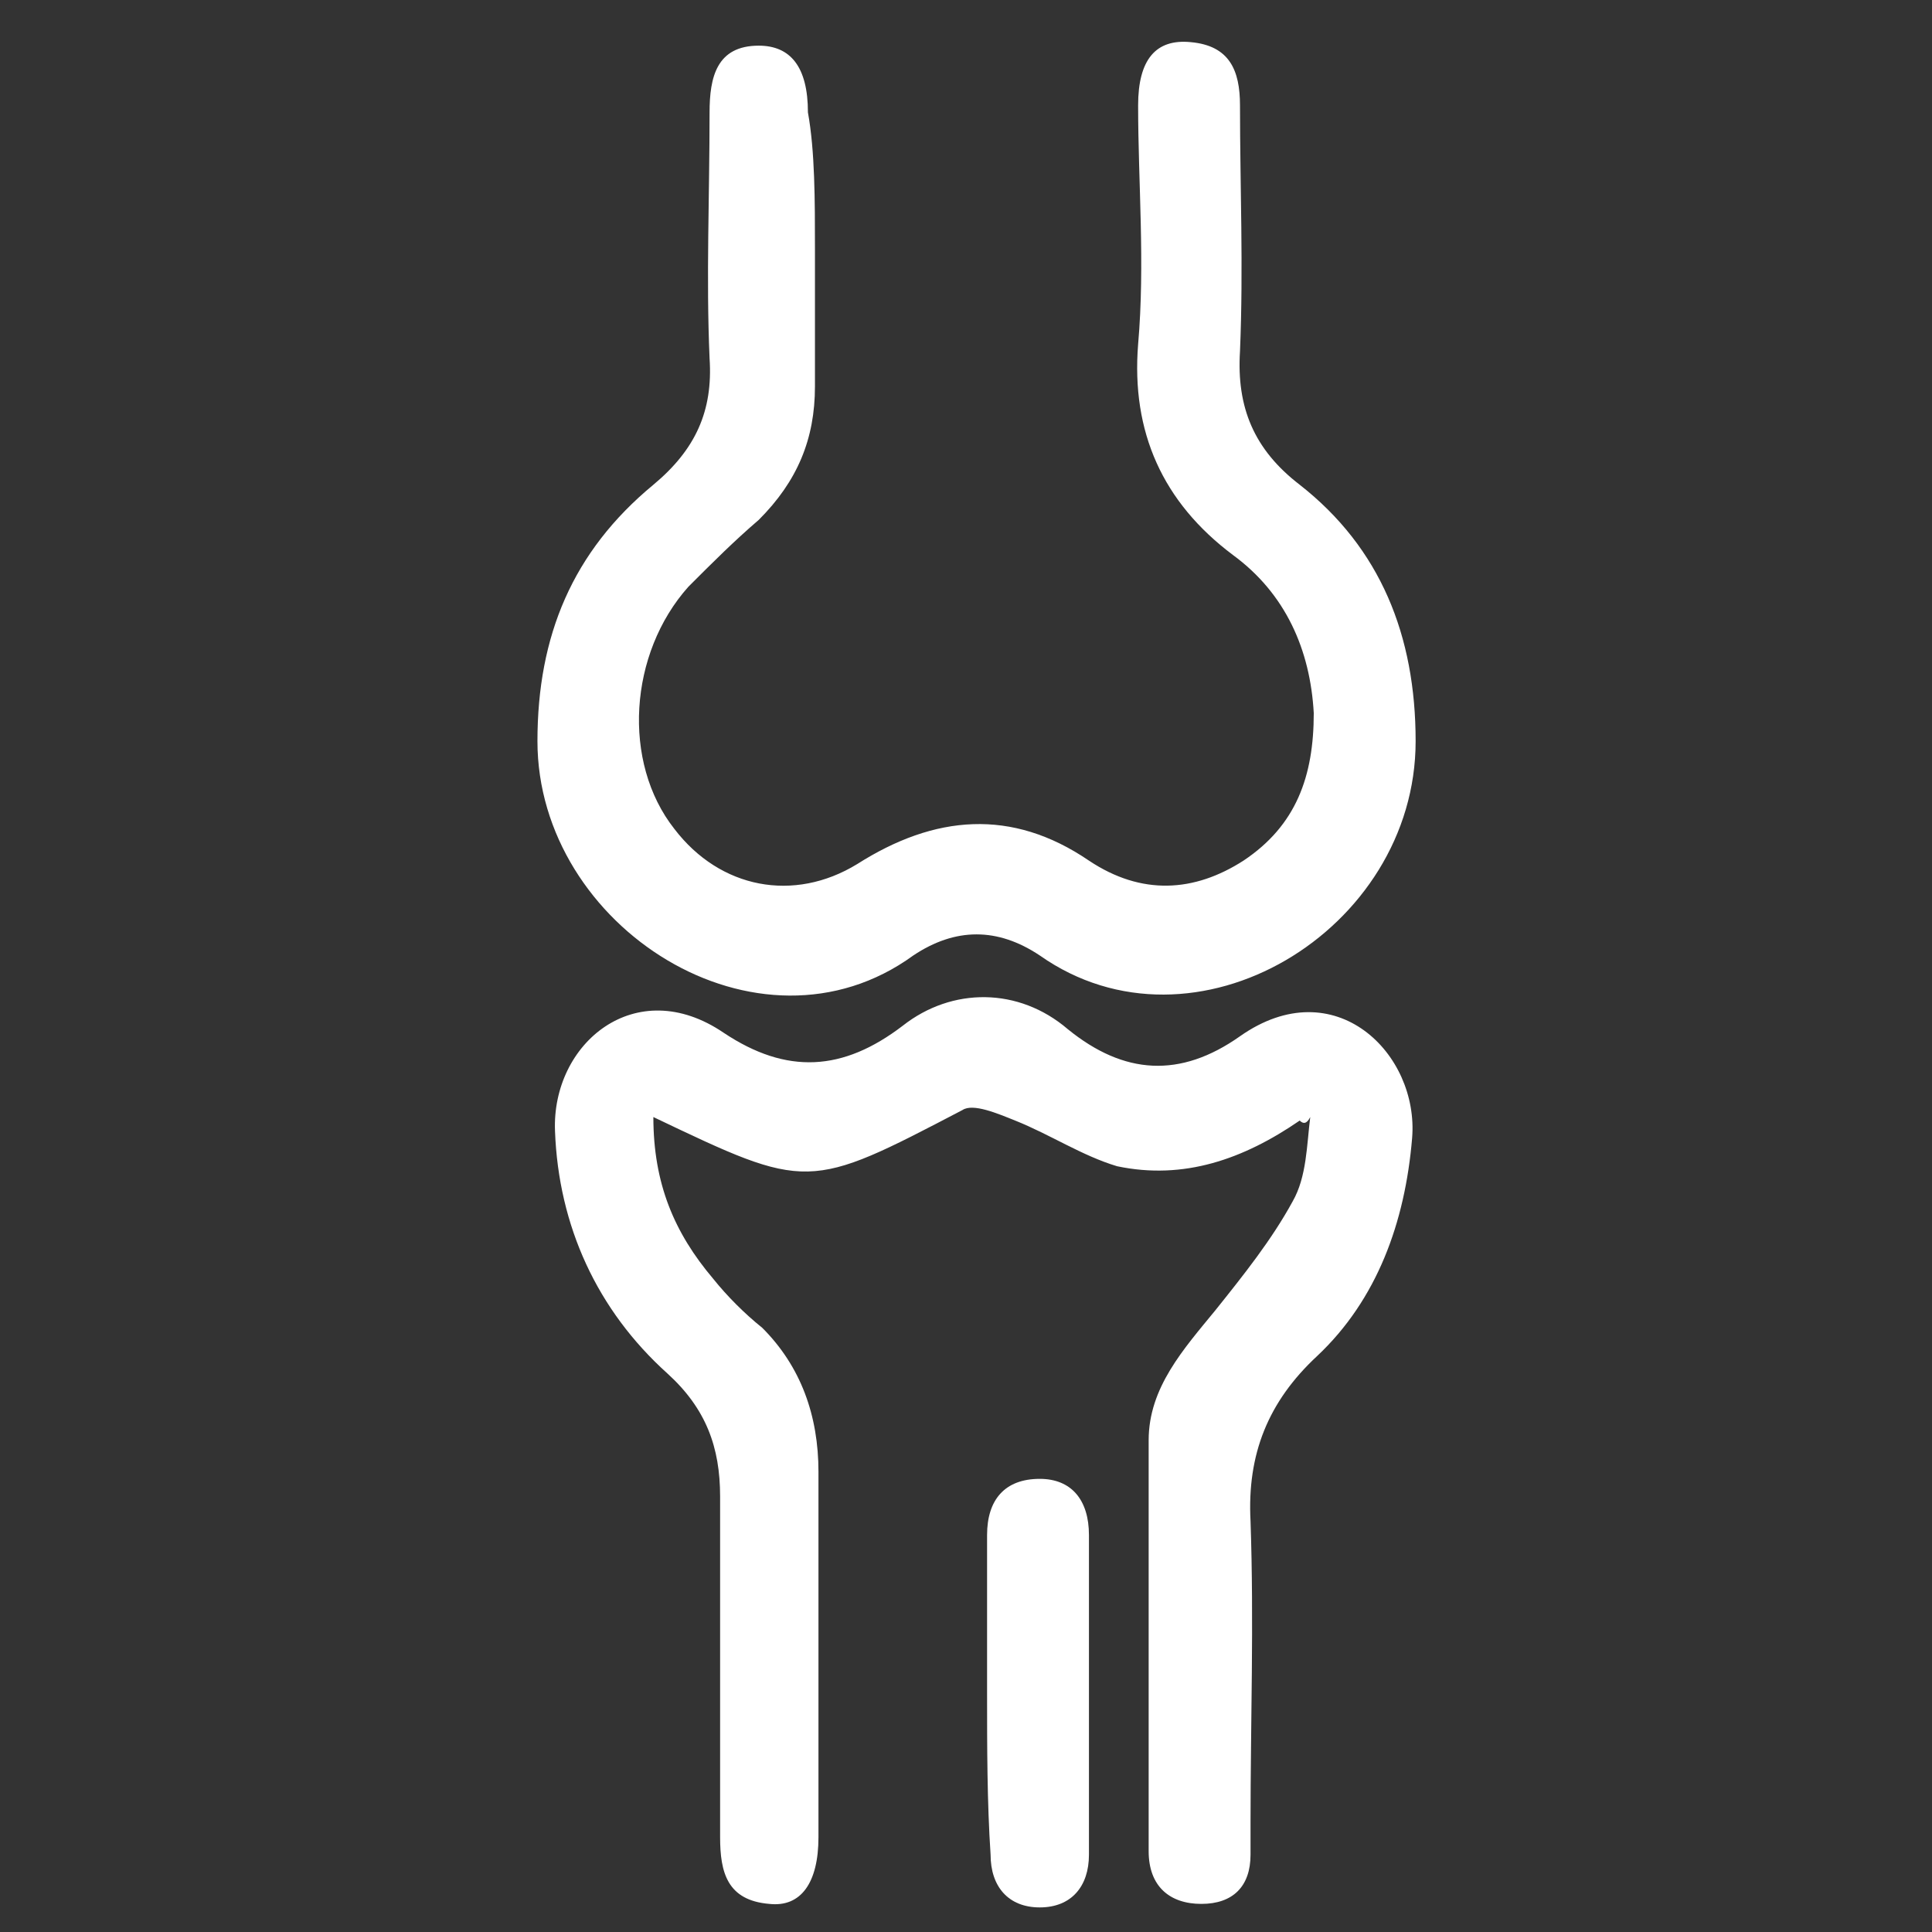 <?xml version="1.0" encoding="utf-8"?>
<!-- Generator: Adobe Illustrator 24.1.0, SVG Export Plug-In . SVG Version: 6.00 Build 0)  -->
<svg version="1.1" id="图层_1" xmlns="http://www.w3.org/2000/svg" xmlns:xlink="http://www.w3.org/1999/xlink" x="0px" y="0px"
	 viewBox="0 0 55 55" style="enable-background:new 0 0 55 55;" xml:space="preserve">
<rect x="0" y="0" width="55" height="55" fill="#333333" stroke="none"/>
<style type="text/css">
	.st0{fill:#FFFFFF;}
</style>
<g>
	<path class="st0" d="M-37.9,13.5c-2.1-0.6-4.1-1.2-6-1.8c-3.8-1.3-7.4-3.2-10.8-5.3c-0.2-0.1-0.6-0.2-0.8,0
		c-5.1,3.6-10.7,5.9-16.9,6.9c-0.1,0-0.1,0-0.3,0.1c0,0.2,0,0.5,0,0.7c0,4.8,0.1,9.6,0,14.4c-0.1,4.6,1.6,8.3,4.7,11.6
		c2.2,2.3,4.7,4.2,7.4,5.8c1,0.5,1.4,1.4,1.3,2.3c-0.2,1-0.8,1.8-1.8,1.8c-0.5,0-1,0-1.4-0.2c-5.1-2.9-9.5-6.6-12.4-11.8
		c-1.3-2.4-2.1-4.9-2.1-7.7c0-6.8,0-13.5,0-20.3c0-0.2,0-0.4,0-0.7c0.3,0,0.6-0.1,0.8-0.1c7.5-0.5,14.2-3.2,20-8
		c0.6-0.5,1-0.5,1.7-0.1C-49,5.1-43.1,8-36.5,9.2c1,0.2,1.9,0.3,3,0.4c0,0.3,0,0.6,0,0.9c0,6.9-0.1,13.8,0,20.8
		c0,3.1-0.9,5.8-2.5,8.3c-2.7,4.2-6.4,7.4-10.6,9.9c-2.5,1.5-5.1,2.7-7.7,4c-1.2,0.6-2.5,0.1-3-1c-0.5-1.1,0-2.4,1.2-3
		c3.9-1.7,7.6-3.7,10.9-6.3c2.7-2.1,5-4.5,6.4-7.6c0.6-1.2,0.9-2.4,0.9-3.8c0-5.8,0-11.6,0-17.4C-37.9,14.1-37.9,13.8-37.9,13.5z"/>
	<path class="st0" d="M-53.1,25.4c2,0,3.8,0,5.6,0c0.8,0,1.5,0.2,2,0.9c0.5,0.7,0.6,1.4,0.3,2.2c-0.4,0.8-1,1.3-2,1.3
		c-1.7,0-3.3,0-5,0c-0.3,0-0.5,0-0.9,0c0,0.3,0,0.6,0,0.9c0,1.6,0,3.2,0,4.8c0,1.4-0.9,2.3-2.2,2.3c-1.3,0-2.1-0.9-2.2-2.3
		c0-1.9,0-3.7,0-5.7c-1.4,0-2.7,0-4.1,0c-0.6,0-1.2,0-1.7,0c-1.3,0-2.2-0.9-2.2-2.1c0-1.2,0.9-2.2,2.2-2.3c0.9,0,1.9,0,2.8,0
		c1,0,2,0,3.1,0c0-0.3,0-0.6,0-0.9c0-1.6,0-3.3,0-4.9c0-1.3,0.9-2.3,2.1-2.3c1.2,0,2.2,0.9,2.2,2.3C-53.1,21.5-53.1,23.4-53.1,25.4z
		"/>
	<path class="st0" d="M-41.3,17.8c-0.1,0.4-0.1,0.7-0.1,0.9c-0.2,1,0.4,1.7,1.4,1.8c0.1,0,0.2,0,0.2,0c0.2,0.2,0.4,0.4,0.4,0.6
		c0,0.2-0.3,0.5-0.4,0.5c-0.2,0-0.6-0.2-0.6-0.3c-0.5-1-1.5-1.2-2.3-0.5c-0.5,0.4-0.4,0.9,0.1,1.2c0,0,0.1,0,0.1,0.1
		c0.1,0.3,0.3,0.5,0.2,0.8c0,0.1-0.5,0.4-0.6,0.3c-0.2-0.1-0.5-0.5-0.4-0.6c0.2-0.6-0.1-1-0.5-1.1c-0.5-0.1-1.2-0.2-1.5,0.5
		c-0.2,0.4-0.6,0.8-0.3,1.4c0.1,0.2-0.2,0.6-0.4,0.7c-0.1,0.1-0.6-0.1-0.6-0.3c-0.1-0.2,0.1-0.6,0.2-0.7c0.7-0.6,0.7-1.7-0.2-2.1
		c-0.5-0.2-0.7,0-0.8,0.5c-0.1,0.3-0.3,0.5-0.6,0.7c-0.1,0-0.5-0.3-0.5-0.5c-0.1-0.4,0.2-0.6,0.6-0.7c0.2-0.1,0.5-0.5,0.5-0.6
		c-0.2-0.3-0.5-0.8-0.8-0.8c-0.4,0-0.8,0.4-1.1,0.5c-0.3,0.1-0.5,0.2-0.8,0.4c-0.1-0.3-0.2-0.5-0.3-0.8c0.3-0.1,0.5-0.3,0.8-0.3
		c0.4,0,1.3-0.5,1.4-0.9c0.2-0.7,0-1.4-0.6-1.6c-0.4-0.1-0.8-0.1-1.2-0.2c-0.3-0.1-0.6-0.2-0.7-0.4c-0.1-0.1,0.1-0.6,0.2-0.6
		c0.2-0.1,0.6,0,0.8,0.1c0.8,0.7,1.8,0.7,2.3-0.1c0.3-0.4,0.3-0.7-0.3-1c-0.2-0.1-0.3-0.5-0.5-0.8c0.2-0.1,0.4-0.2,0.7-0.4
		c0.1,0.3,0.3,0.6,0.4,0.8c0.1,0.2,0.2,0.5,0.3,0.5c0.5-0.2,1.2-0.2,1.4-0.6c0.2-0.4,0.4-1.1-0.1-1.6c-0.1-0.2-0.1-0.6,0-0.8
		c0-0.1,0.6-0.2,0.7-0.1c0.1,0.2,0.2,0.6,0.1,0.8c-0.3,0.7,0.1,1.9,0.8,2c0.5,0.1,0.8,0,0.7-0.6c0-0.3,0.3-0.5,0.4-0.8
		c0.2,0.1,0.6,0.3,0.6,0.4c0,0.3-0.3,0.5-0.4,0.7c-0.1,0.2-0.4,0.5-0.3,0.5c0.3,0.3,0.7,0.7,0.9,0.7c0.6-0.1,1.3-0.2,1.6-0.9
		c0.1-0.2,0.5-0.4,0.7-0.3c0.2,0,0.3,0.4,0.4,0.6c-0.3,0.1-0.5,0.4-0.8,0.4c-0.5,0.1-1.4,0.6-1.5,1c0,0.3,0.1,0.8,0.3,0.9
		c0.3,0.2,0.8,0.1,1.2,0.1c0.3,0,0.6,0,0.9,0c0,0.3,0,0.7-0.1,0.8c-0.2,0.1-0.6,0-0.8-0.1C-40.5,18.1-40.8,18-41.3,17.8z
		 M-44.5,15.7c-0.8,0-1.4,0.5-1.3,0.9c0.1,0.3,0.6,0.7,0.9,0.8c0.6,0.1,0.8-0.5,0.8-0.9C-44,16.1-44.4,15.8-44.5,15.7z M-44.7,20.8
		c0.3-0.4,0.5-0.6,0.7-0.8c-0.2-0.2-0.5-0.5-0.7-0.5c-0.3,0-0.6,0.3-0.8,0.5C-45.3,20.2-45.1,20.4-44.7,20.8z M-43,17.6
		c-0.3,0.3-0.5,0.5-0.7,0.7c0.3,0.2,0.5,0.5,0.8,0.6c0.2,0,0.5-0.3,0.7-0.5C-42.5,18.1-42.7,17.9-43,17.6z M-45.9,18
		c-0.4-0.3-0.6-0.5-0.9-0.7c-0.2,0.3-0.5,0.5-0.5,0.8c0,0.2,0.3,0.4,0.4,0.6C-46.6,18.5-46.3,18.3-45.9,18z"/>
	<path class="st0" d="M-64.1,40.3c-0.1,0.2-0.2,0.4-0.3,0.5c-0.1,0.1-0.3-0.1-0.5-0.1c0.1-0.2,0.1-0.5,0.2-0.7
		c0.3-0.4,0.3-1.1,0-1.3c-0.4-0.2-0.8-0.4-0.9,0.4c0,0.1-0.3,0.3-0.5,0.4c-0.1,0-0.3-0.2-0.3-0.3c0-0.2,0.1-0.4,0.2-0.5
		c0.2-0.2,0.6-0.3,0.5-0.4c0-0.2-0.3-0.6-0.5-0.6c-0.3,0-0.6,0.1-0.9,0.2c-0.1,0-0.1,0.2-0.2,0.2c-0.2,0.1-0.4,0.2-0.5,0.1
		c-0.1-0.1-0.2-0.4-0.2-0.5c0.1-0.1,0.3-0.3,0.5-0.3c0.7,0,1.1-0.3,1.2-0.9c0-0.8-0.4-1.1-1.2-1.1c-0.2,0-0.5-0.2-0.7-0.3
		c0.1-0.2,0.2-0.4,0.4-0.5c0.1,0,0.3,0.2,0.5,0.2c0.4,0.1,0.9,0.3,1.3,0.2c0.6-0.1,0.6-0.8,0.1-1.2c-0.1-0.1-0.2-0.4-0.2-0.6
		c0-0.1,0.3-0.3,0.4-0.2c0.2,0.1,0.4,0.3,0.4,0.4c0,0.3-0.1,0.7,0.4,0.6c0.3-0.1,0.7-0.3,0.9-0.6c0.1-0.2-0.1-0.6-0.1-1
		c0-0.2,0-0.4,0-0.6c0-0.1,0.4-0.1,0.4,0c0.1,0.2,0.1,0.4,0.1,0.6c0.1,0.4,0.1,0.9,0.2,1.3c0.1,0.1,0.4,0.2,0.7,0.2
		c0.1-0.2,0.1-0.4,0.2-0.6c0.1-0.2,0.2-0.4,0.4-0.5c0.1,0,0.4,0.1,0.4,0.2c0,0.2-0.1,0.4-0.2,0.6c-0.1,0.2-0.3,0.4-0.3,0.5
		c0.2,0.2,0.5,0.5,0.6,0.4c0.4-0.1,0.8-0.4,1.1-0.6c0.2-0.1,0.4-0.3,0.6-0.3c0.1,0,0.2,0.3,0.3,0.4c-0.2,0.1-0.4,0.2-0.6,0.3
		c-0.4,0.2-0.7,0.4-1.1,0.7c-0.1,0.1,0,0.5,0.1,0.6c0.3,0.1,0.6,0.1,0.9,0.2c0.2,0,0.4,0,0.7,0.1c0,0.2-0.1,0.4-0.1,0.6
		c-0.2,0-0.4-0.1-0.7-0.1c-0.3,0-0.7-0.1-0.7,0c-0.1,0.4-0.3,0.8-0.1,1.1c0.2,0.3,0.7,0.5,1,0.7c0.2,0.1,0.4,0.3,0.5,0.4
		c0,0-0.2,0.4-0.3,0.4c-0.2-0.1-0.5-0.1-0.6-0.3c-0.4-0.6-1-0.8-1.5-0.4c-0.5,0.4-0.6,0.7,0,1.1c0.2,0.1,0.2,0.4,0.2,0.6
		c0,0.1-0.4,0.2-0.4,0.2c-0.1-0.2-0.2-0.4-0.3-0.6c-0.1-0.2-0.2-0.7-0.4-0.7c-0.3,0-0.7,0-1,0.2c-0.3,0.2-0.4,0.7-0.5,1
		C-64.3,40.2-64.2,40.3-64.1,40.3z M-62.8,35.1c-0.4-0.2-0.7-0.5-0.9-0.4c-0.3,0.1-0.5,0.4-0.7,0.7c0.2,0.2,0.5,0.6,0.7,0.5
		C-63.4,35.8-63.2,35.4-62.8,35.1z M-63.6,37.2c-0.3,0.3-0.4,0.4-0.6,0.6c0.2,0.1,0.4,0.4,0.6,0.4c0.2,0,0.4-0.2,0.5-0.4
		C-63.3,37.6-63.4,37.5-63.6,37.2z M-65.1,35.6c-0.2,0.4-0.4,0.5-0.4,0.7c0,0.2,0.2,0.4,0.3,0.5c0.2-0.2,0.4-0.3,0.5-0.5
		C-64.7,36.2-64.9,36-65.1,35.6z M-61.8,36.7c0-0.1,0-0.1,0-0.2c-0.2-0.1-0.4-0.3-0.6-0.3c-0.2,0-0.4,0.2-0.5,0.3
		c0.2,0.2,0.3,0.4,0.5,0.4C-62.2,37-62,36.8-61.8,36.7z"/>
</g>
<g>
	<path class="st0" d="M-63.1-28.8c-2.8-1.1-4.8-2.9-6.1-5.5c-3.3-6.2,0.1-14.3,6.9-16.2c1.2-0.3,2.4-0.5,3.6-0.5
		c5.1-0.1,10.2,0,15.3,0c1.8,0,2.6-0.7,2.7-2.5c0.1-1.2,1.2-2.1,2.4-2.1c1.2,0.1,2.1,1,2.2,2.3c0.1,2.6-1.6,5.3-4.1,6.2
		c-0.9,0.4-2,0.6-3,0.6c-5.3,0.1-10.6,0-15.9,0c-4.4,0-7.6,4-6.7,8.3c0.6,3.2,3.4,5.5,6.8,5.5c9.1,0,18.2,0,27.3,0
		c1.2,0,2.1,0.6,2.4,1.5c0.5,1.6-0.5,3.1-2.2,3.1c-3.1,0-6.3,0-9.4,0c-4.4,0-8.8,0-13.3,0c-4.6,0-7.8,3.8-7,8.3
		c0.5,3,3.3,5.4,6.4,5.5c1.6,0,3.2,0,4.8,0c3.9,0,6.9,3,7,6.9c0,0.7,0,1.5,0,2.2c0,1.4-1,2.3-2.3,2.3c-1.3,0-2.2-1-2.3-2.4
		c0-0.7,0-1.4,0-2.1c0-1.5-1-2.4-2.4-2.4c-1.5,0-3,0-4.4,0C-61-9.8-66.2-15.1-66-21.6C-65.9-24.3-64.9-26.7-63.1-28.8z"/>
	<path class="st0" d="M-29.3-41.9c3.5,0.2,6.3,1.4,8.6,4c5.5,6.2,2.6,16.2-5.3,18.5c-1.1,0.3-2.2,0.4-3.3,0.5c-2.2,0.1-4.5,0-6.7,0
		c0.5,1.2,1.1,2.3,1.5,3.5c0.3,0.9,0.5,1.9,0.5,2.9c0.1,2.5,0,4.9,0,7.4c0,1.1-0.8,2-1.8,2.3c-1,0.2-2.1-0.3-2.6-1.3
		c-0.2-0.4-0.2-0.8-0.2-1.2c0-2.1,0-4.3,0-6.4c0-4.2-3-7.2-7.2-7.2c-2.1,0-4.3,0-6.4,0c-1.5,0-2.5-0.9-2.5-2.3c0-1.4,1-2.3,2.5-2.3
		c7.5,0,15.1,0,22.6,0c3,0,5.5-1.7,6.5-4.3c1.8-4.6-1.4-9.4-6.4-9.4c-4.2,0-8.4,0-12.6,0c-4.2,0-8.3,0-12.5,0
		c-1.2,0-2.2-0.8-2.4-1.9c-0.2-1,0.4-2.1,1.4-2.5c0.4-0.2,0.8-0.2,1.3-0.2c5.2,0,10.3,0,15.5,0c4.2,0,7.1-3,7.1-7.1
		c0-1.4,0-2.9,0-4.3c0-1.3,1-2.3,2.2-2.3c1.2-0.1,2.4,0.8,2.4,2.1c0,2.3,0,4.6-0.2,6.9C-27.4-44.9-28.2-43.4-29.3-41.9z"/>
</g>
<g>
	<path class="st0" d="M37,31.9c-1.6,1.1-3.3,1.7-5.2,1.3c-1-0.3-1.9-0.9-2.9-1.3c-0.5-0.2-1.2-0.5-1.5-0.3c-4.4,2.3-4.4,2.3-8.8,0.2
		c0,1.9,0.6,3.3,1.7,4.6c0.4,0.5,0.9,1,1.4,1.4c1.1,1.1,1.6,2.5,1.6,4.1c0,3.5,0,7,0,10.4c0,1.3-0.5,2-1.4,1.9
		c-1.2-0.1-1.4-0.9-1.4-1.9c0-3.2,0-6.5,0-9.7c0-1.4-0.4-2.5-1.5-3.5c-2-1.8-3.1-4.2-3.2-6.9c-0.1-2.5,2.3-4.5,4.8-2.8
		c1.8,1.2,3.4,1.1,5.1-0.2c1.4-1.1,3.3-1.1,4.7,0.1c1.6,1.3,3.2,1.4,4.9,0.2c2.7-1.9,5.1,0.5,4.9,2.9c-0.2,2.4-1,4.6-2.7,6.2
		c-1.4,1.3-2,2.8-1.9,4.7c0.1,2.9,0,5.7,0,8.6c0,0.3,0,0.6,0,0.9c0,0.9-0.5,1.4-1.4,1.4c-0.9,0-1.5-0.5-1.5-1.5c0-3.9,0-7.8,0-11.7
		c0-1.5,1-2.6,1.9-3.7c0.8-1,1.6-2,2.2-3.1c0.4-0.7,0.4-1.6,0.5-2.4C37.2,32,37.1,32,37,31.9z"/>
	<path class="st0" d="M23.2,7.1c0,1.3,0,2.6,0,3.9c0,1.5-0.5,2.7-1.6,3.8c-0.7,0.6-1.3,1.2-2,1.9c-1.7,1.9-1.9,5-0.4,6.9
		c1.3,1.7,3.4,2.1,5.2,1c2.2-1.4,4.4-1.6,6.6-0.1c1.5,1,3,0.9,4.4,0c1.5-1,2-2.4,2-4.2c-0.1-1.8-0.8-3.4-2.3-4.5
		c-2-1.5-2.9-3.5-2.7-6c0.2-2.3,0-4.6,0-6.8c0-1.3,0.5-1.9,1.5-1.8c1.1,0.1,1.4,0.8,1.4,1.8c0,2.3,0.1,4.6,0,7
		c-0.1,1.6,0.4,2.8,1.7,3.8c2.3,1.8,3.3,4.3,3.3,7.3c0,5.4-6.3,9.2-10.7,6.1c-1.2-0.8-2.4-0.8-3.6,0c-4.4,3.2-10.7-0.8-10.7-6.1
		c0-3,1-5.4,3.3-7.3c1.2-1,1.7-2.1,1.6-3.6c-0.1-2.3,0-4.6,0-7c0-1,0.2-1.9,1.4-1.9c0.9,0,1.4,0.6,1.4,1.9
		C23.2,4.3,23.2,5.7,23.2,7.1z"/>
	<path class="st0" d="M28.1,48.2c0-1.5,0-3,0-4.5c0-1,0.5-1.6,1.5-1.6c0.9,0,1.4,0.6,1.4,1.6c0,3,0,6,0,9.1c0,0.9-0.5,1.5-1.4,1.5
		c-0.9,0-1.4-0.6-1.4-1.5C28.1,51.3,28.1,49.7,28.1,48.2z"/>
</g>
</svg>

